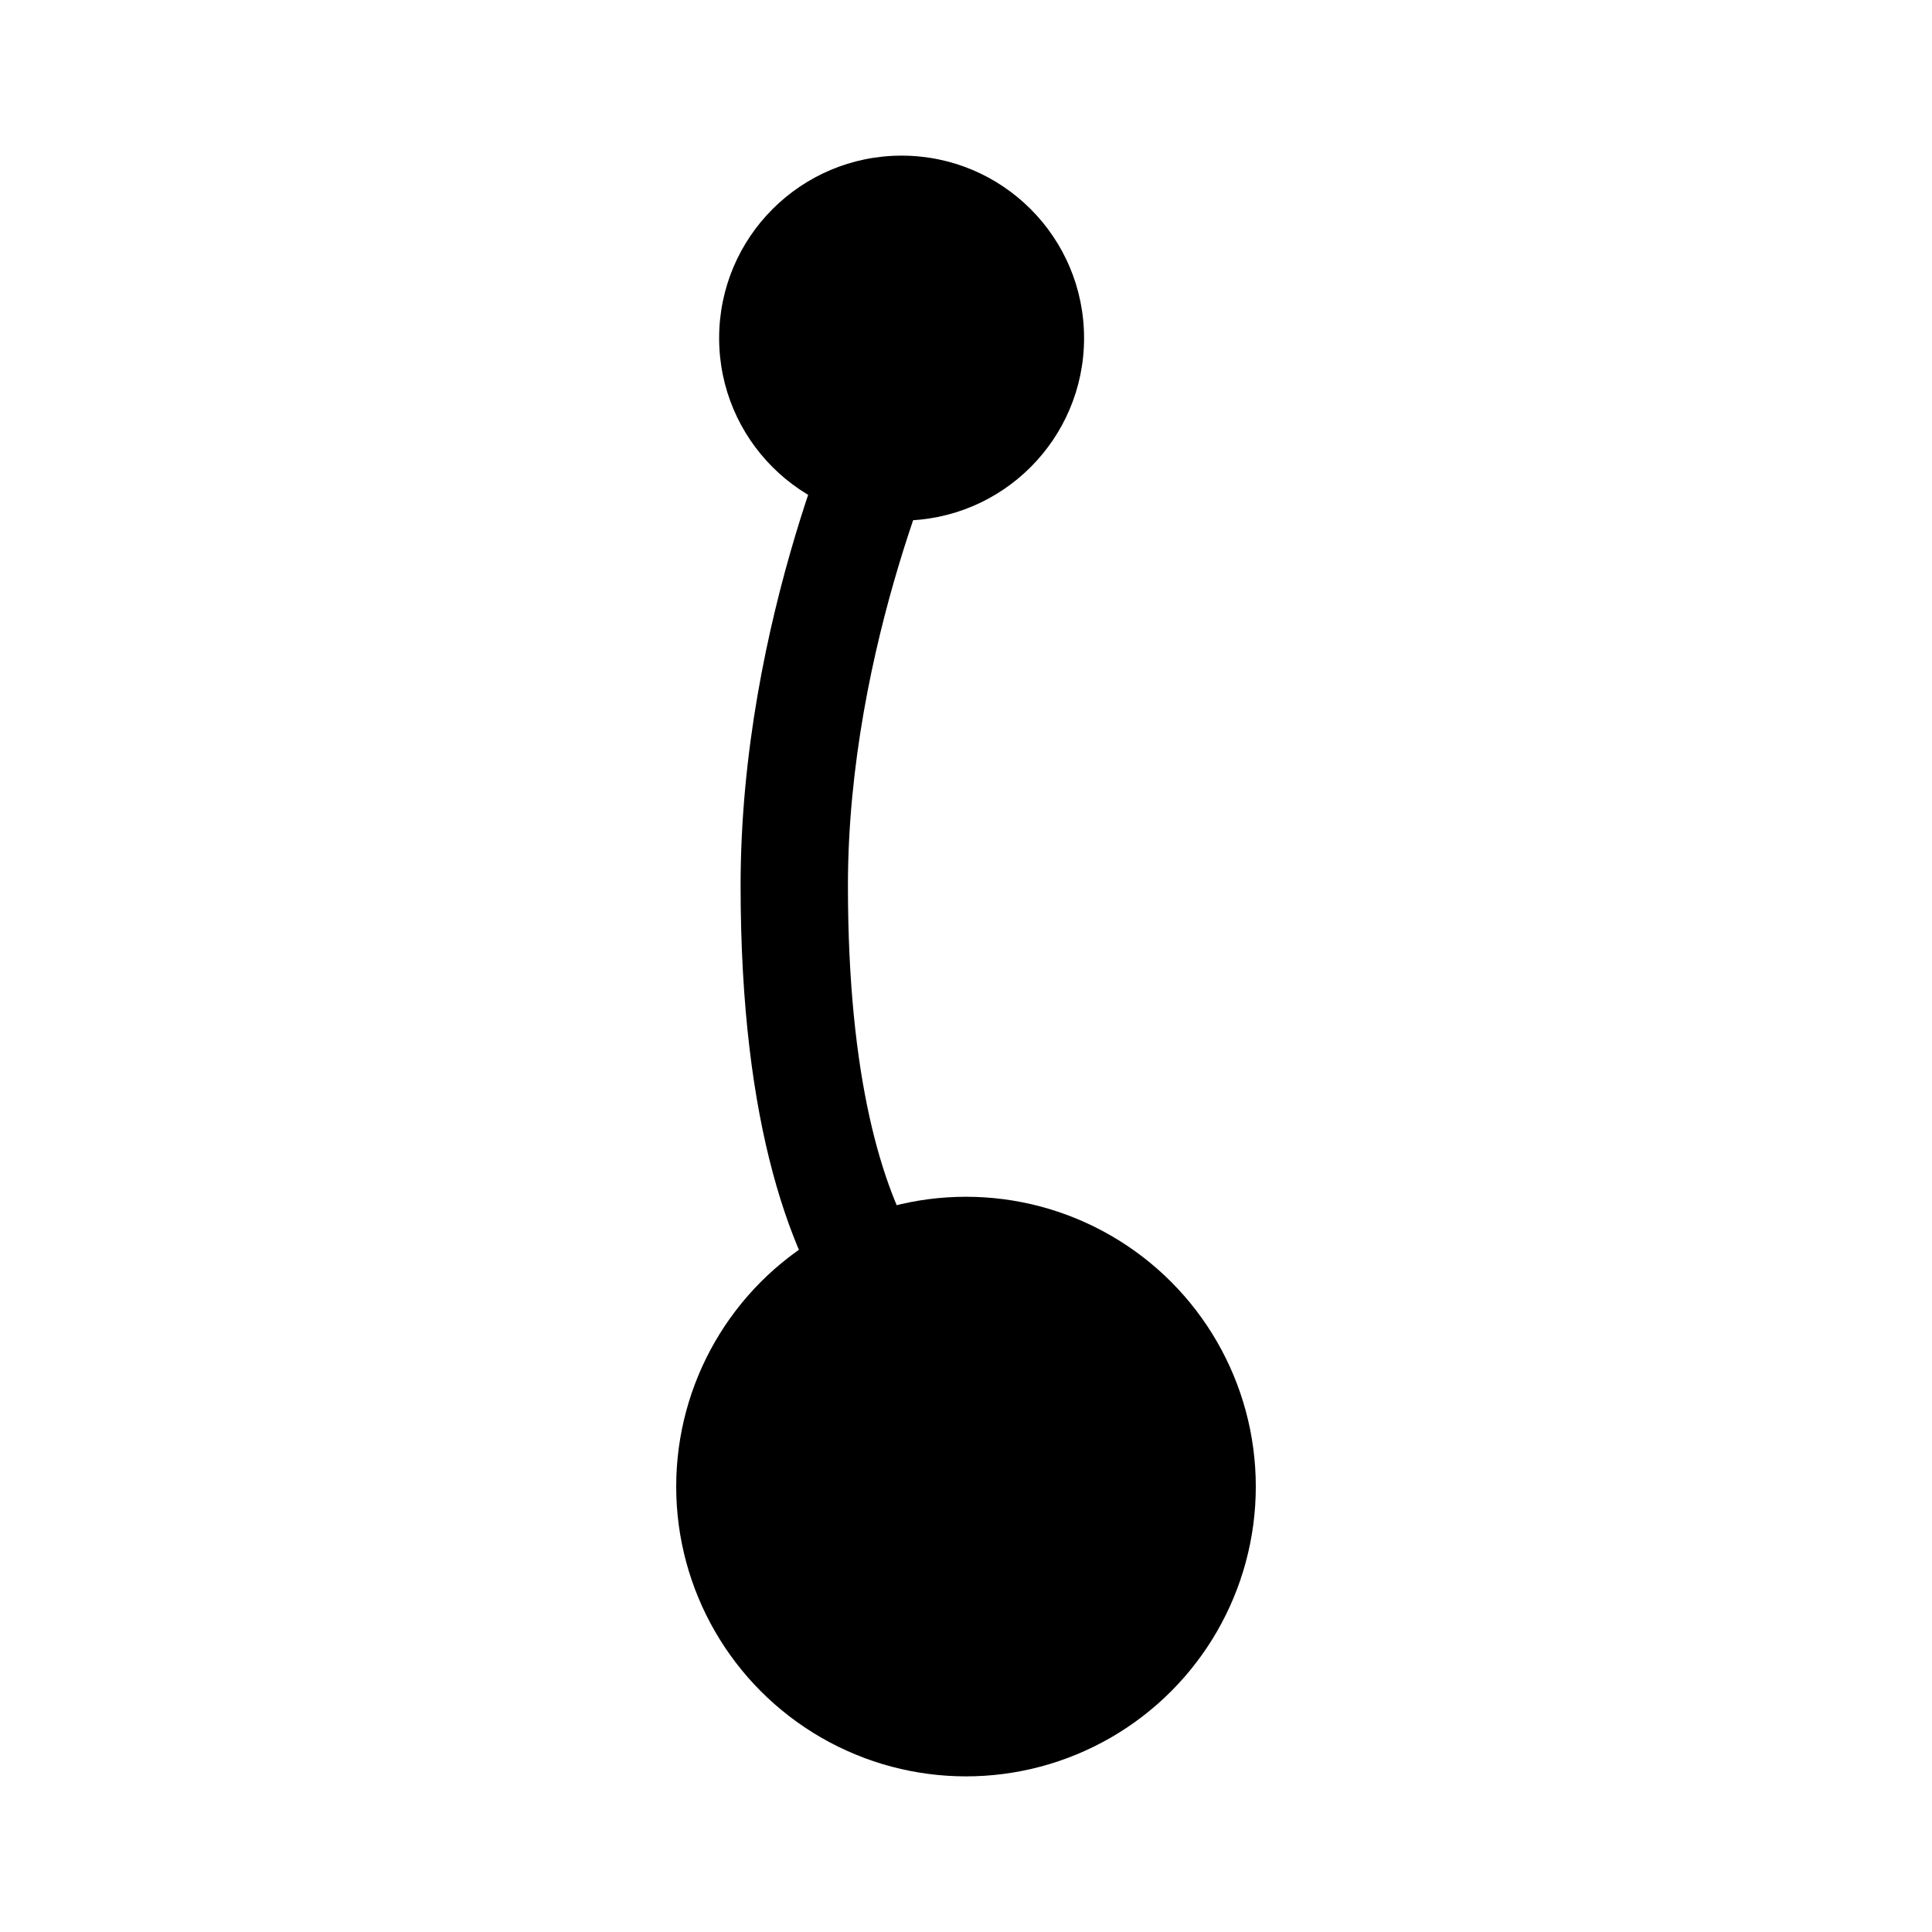 <svg viewBox="0 0 90 90" xmlns="http://www.w3.org/2000/svg" data-name="Layer 1" id="Layer_1">
  <circle r="8.5" cy="15.75" cx="42"></circle>
  <circle r="13.5" cy="69.25" cx="45"></circle>
  <path d="M45.1,66.18c-1.09-.17-10.6-2.36-10.6-24.93,0-12.42,5.03-23.14,5.24-23.59l4.52,2.15c-.05.1-4.76,10.19-4.76,21.44,0,18.16,6.43,20,6.5,20.02l-.1-.02-.8,4.94Z"></path>
</svg>